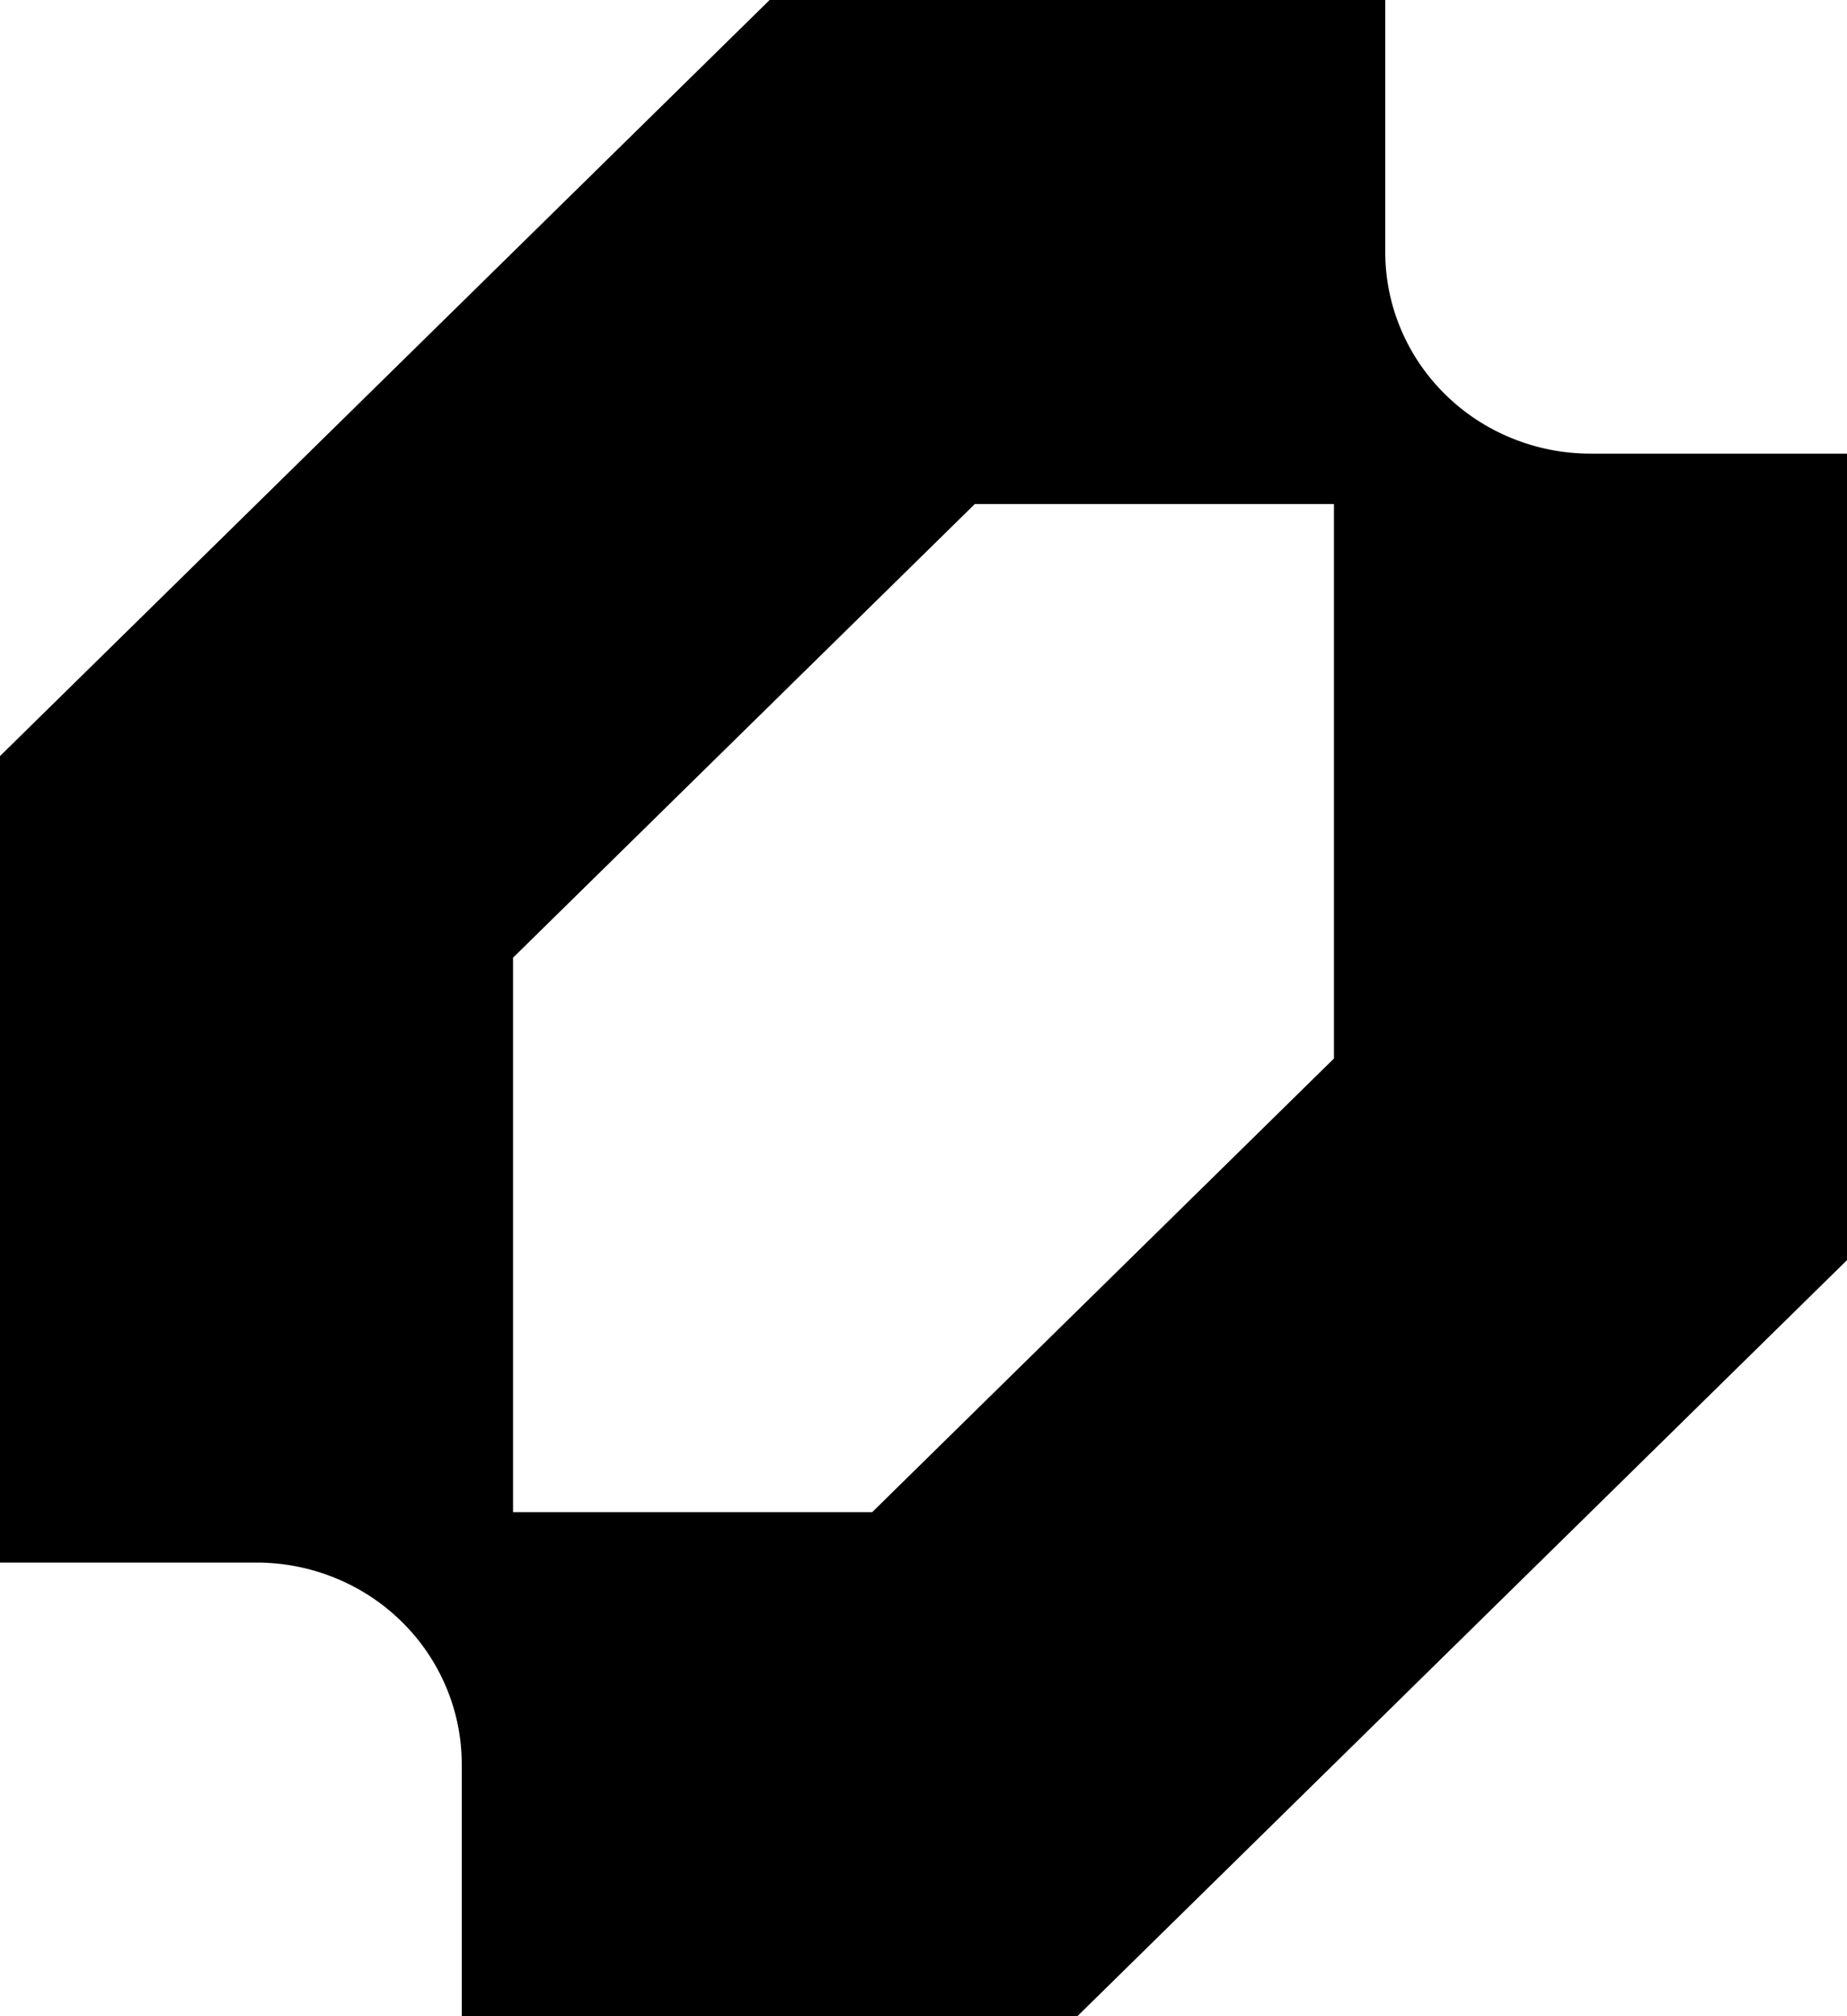 <svg width="22" height="24" viewBox="0 0 22 24" fill="none" xmlns="http://www.w3.org/2000/svg">
<path fill-rule="evenodd" clip-rule="evenodd" d="M0 9V18.6H3.056C3.377 18.6 3.694 18.662 3.991 18.783C4.288 18.903 4.557 19.08 4.784 19.303C5.011 19.526 5.191 19.79 5.314 20.082C5.437 20.373 5.5 20.685 5.5 21V24H12.833L22 15V5.4H18.944C18.623 5.4 18.306 5.338 18.009 5.217C17.712 5.097 17.443 4.92 17.216 4.697C16.989 4.474 16.809 4.21 16.686 3.918C16.563 3.627 16.5 3.315 16.5 3V0H9.167L0 9ZM10.389 18H6.111V11.4L11.611 6H15.889V12.6L10.389 18Z" fill="black"/>
</svg>
